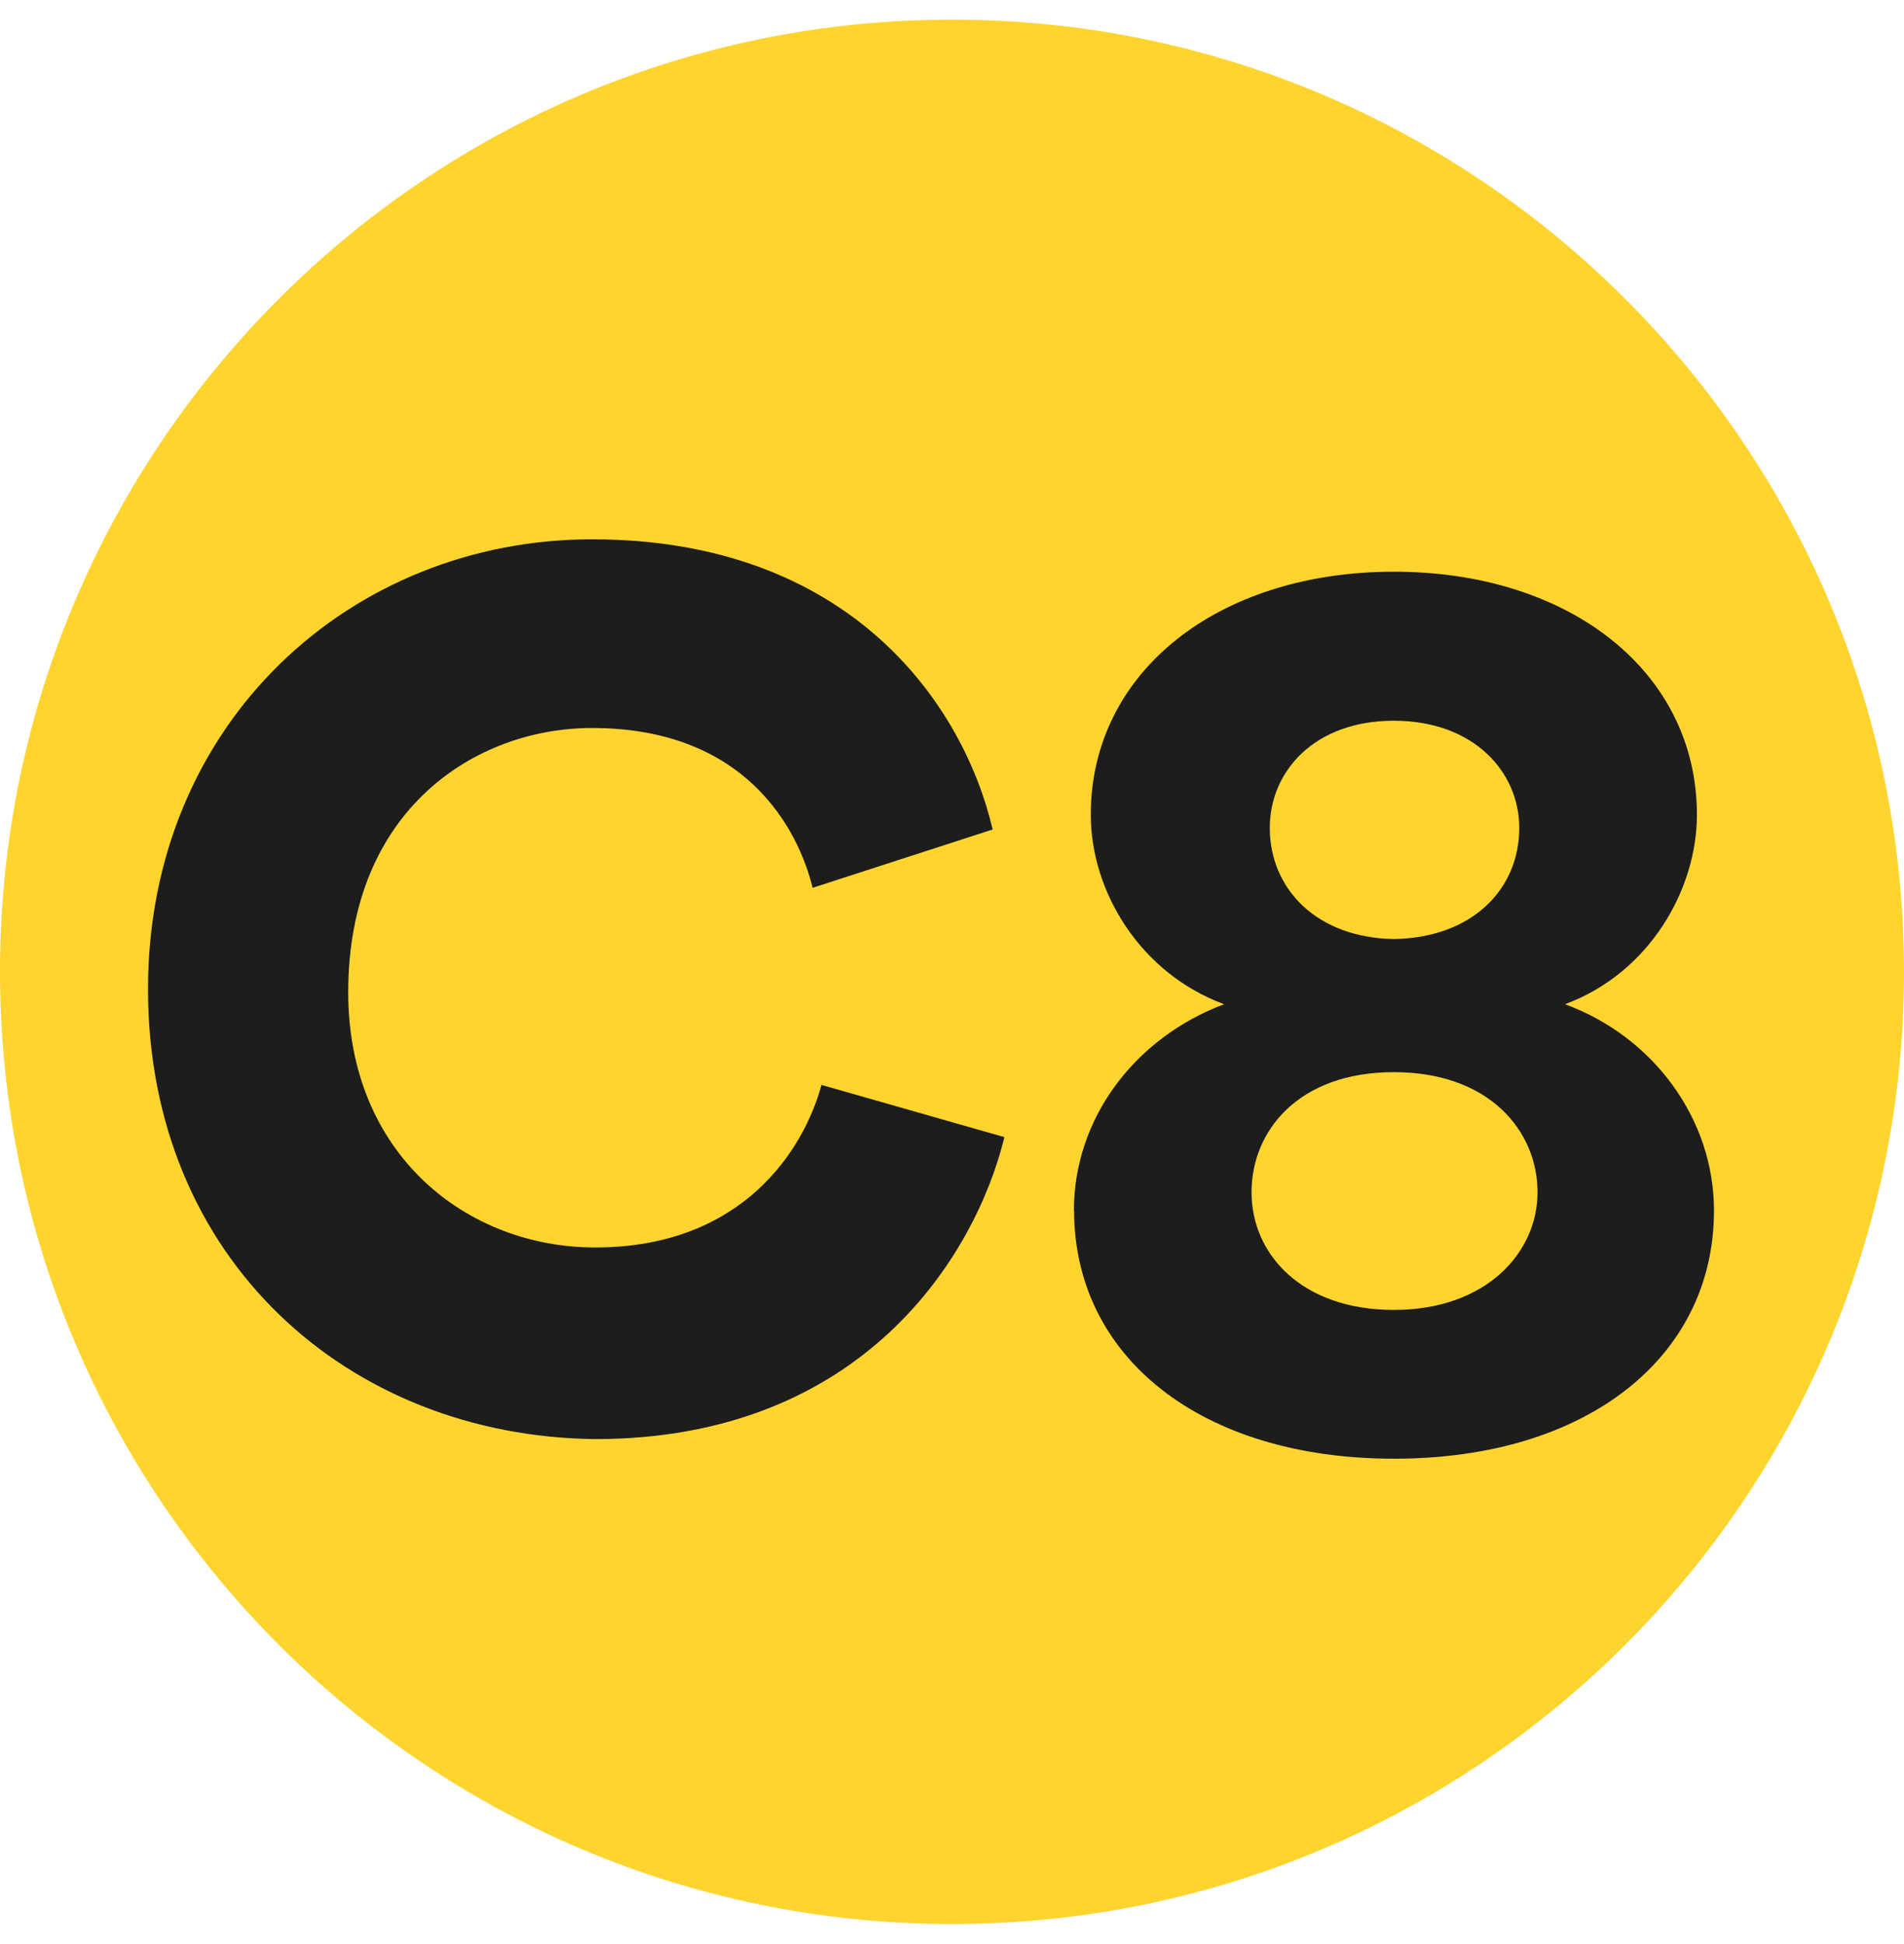 <?xml version="1.0" encoding="UTF-8"?>
<svg id="CHRONO" xmlns="http://www.w3.org/2000/svg" xmlns:xlink="http://www.w3.org/1999/xlink" viewBox="0 0 97 99">
  <defs>
    <style>
      .cls-1 {
        fill: none;
      }

      .cls-1, .cls-2, .cls-3 {
        stroke-width: 0px;
      }

      .cls-4 {
        clip-path: url(#clippath-1);
      }

      .cls-2 {
        fill: #ffd42f;
      }

      .cls-3 {
        fill: #1d1d1b;
      }

      .cls-5 {
        clip-path: url(#clippath);
      }
    </style>
    <clipPath id="clippath">
      <rect class="cls-1" x="0" y="1" width="97" height="97"/>
    </clipPath>
    <clipPath id="clippath-1">
      <rect class="cls-1" x="0" y="1" width="97" height="97"/>
    </clipPath>
  </defs>
  <g id="C8">
    <g class="cls-5">
      <g class="cls-4">
        <path class="cls-2" d="M97,49.5c0,26.77-21.74,48.5-48.5,48.5S0,76.27,0,49.5,21.74,1,48.5,1s48.5,21.73,48.5,48.5"/>
        <path class="cls-3" d="M7.54,50.39c0-13.6,10.35-22.92,22.62-22.92,13.17,0,18.93,8.43,20.41,14.78l-9.17,2.97c-.73-2.97-3.39-8.14-11.24-8.14-5.91,0-12.42,4.14-12.42,13.46,0,8.28,6.06,13,12.58,13,7.54,0,10.65-5.02,11.53-8.28l9.32,2.66c-1.48,6.06-7.24,15.38-20.85,15.38-12.58-.14-22.78-9.16-22.78-22.92"/>
        <path class="cls-3" d="M54.71,61.66c0-4.66,3.06-8.78,7.65-10.51-4.32-1.6-6.79-5.79-6.79-9.65,0-7.25,6.45-12.38,15.44-12.38s15.44,5.12,15.44,12.38c0,3.79-2.4,8.05-6.72,9.65,4.52,1.66,7.59,5.86,7.59,10.51,0,7.45-6.45,12.64-16.3,12.64s-16.3-5.19-16.3-12.64M78.33,60.73c0-3.13-2.46-6.12-7.32-6.12s-7.25,2.99-7.25,6.12,2.53,5.99,7.25,5.99,7.32-2.93,7.32-5.99M77.4,42.17c0-2.86-2.33-5.46-6.39-5.46s-6.32,2.59-6.32,5.46c0,3.06,2.33,5.59,6.32,5.66,4.06-.07,6.39-2.59,6.39-5.66"/>
      </g>
    </g>
  </g>
</svg>